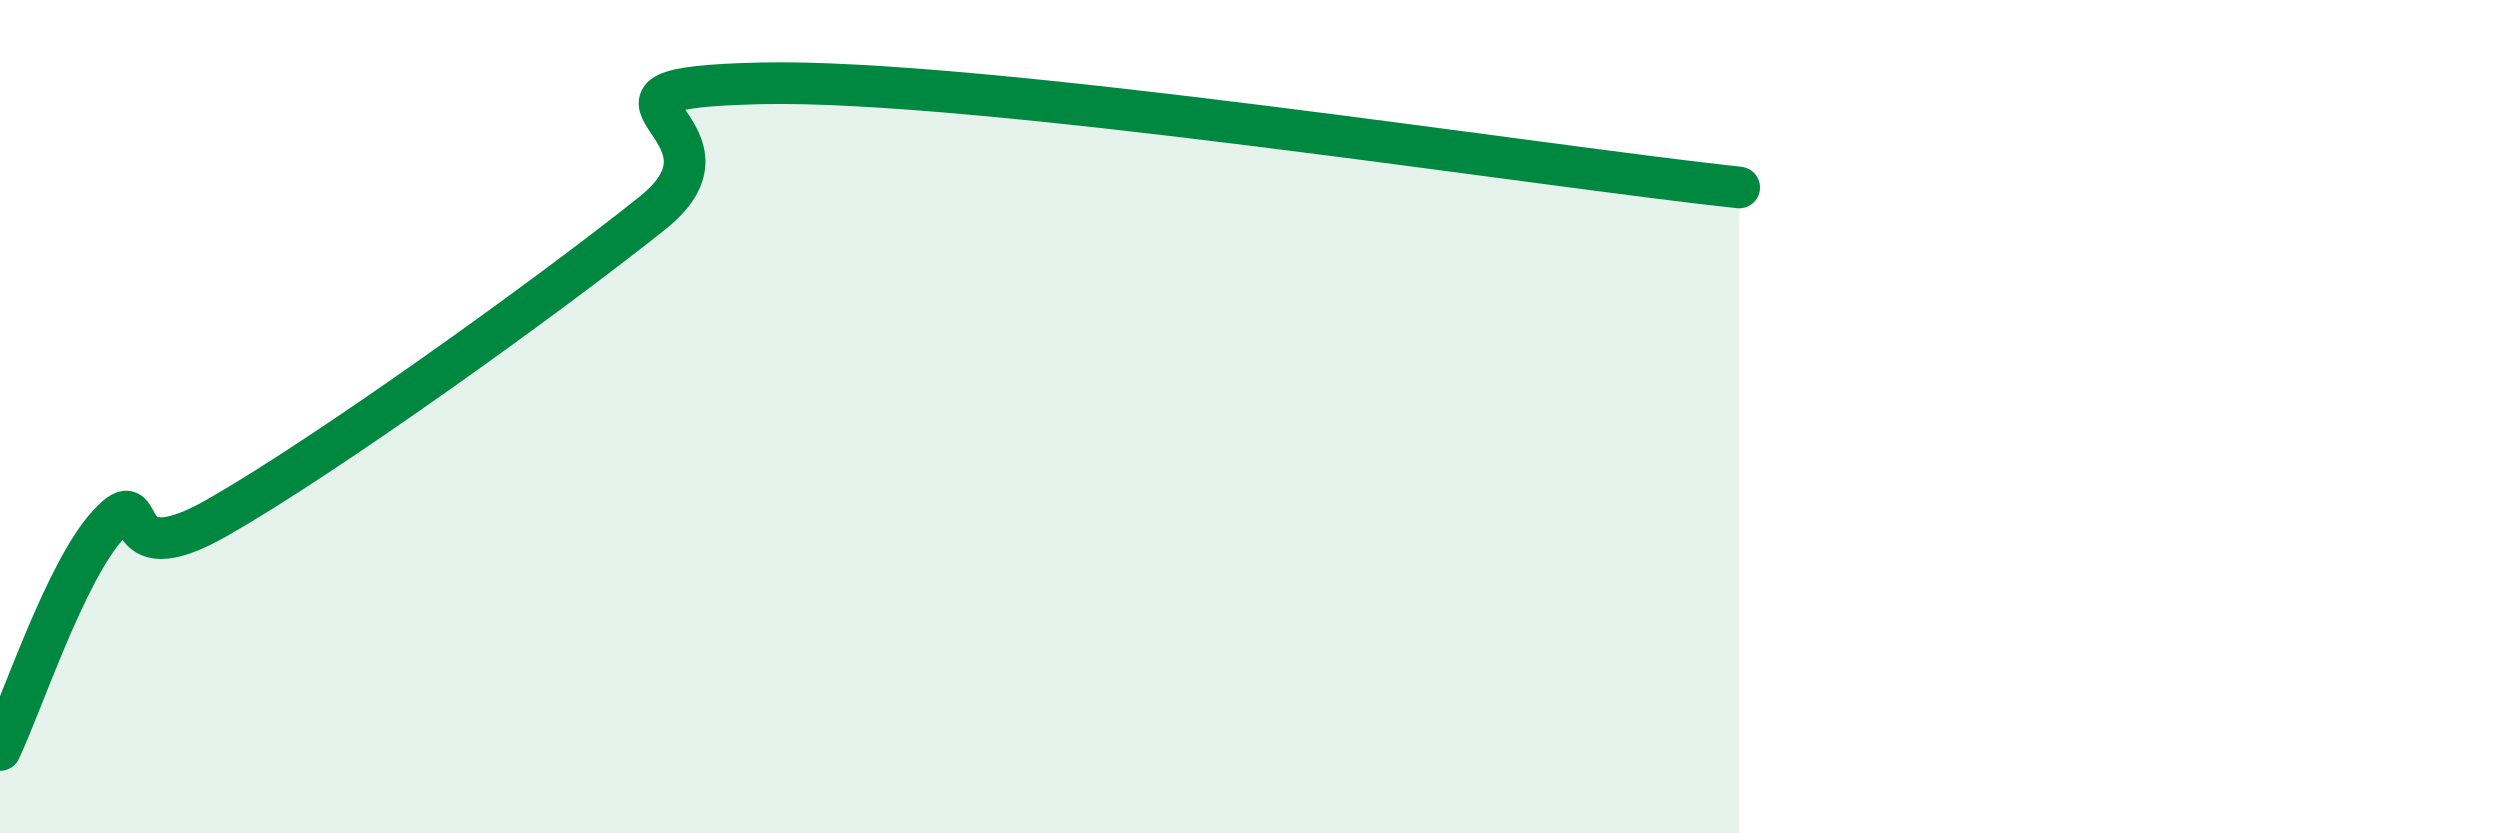 
    <svg width="60" height="20" viewBox="0 0 60 20" xmlns="http://www.w3.org/2000/svg">
      <path
        d="M 0,18 C 0.52,16.92 1.57,13.7 2.61,12.58 C 3.65,11.46 2.61,13.91 5.22,12.42 C 7.83,10.93 13.04,7.2 15.65,5.12 C 18.26,3.04 13.04,2.12 18.26,2 C 23.48,1.88 37.04,4 41.74,4.5L41.74 20L0 20Z"
        fill="#008740"
        opacity="0.1"
        stroke-linecap="round"
        stroke-linejoin="round"
      />
      <path
        d="M 0,18 C 0.52,16.92 1.57,13.7 2.61,12.58 C 3.65,11.46 2.61,13.91 5.22,12.42 C 7.83,10.93 13.04,7.2 15.65,5.12 C 18.26,3.04 13.04,2.12 18.26,2 C 23.48,1.88 37.04,4 41.74,4.5"
        stroke="#008740"
        stroke-width="1"
        fill="none"
        stroke-linecap="round"
        stroke-linejoin="round"
      />
    </svg>
  